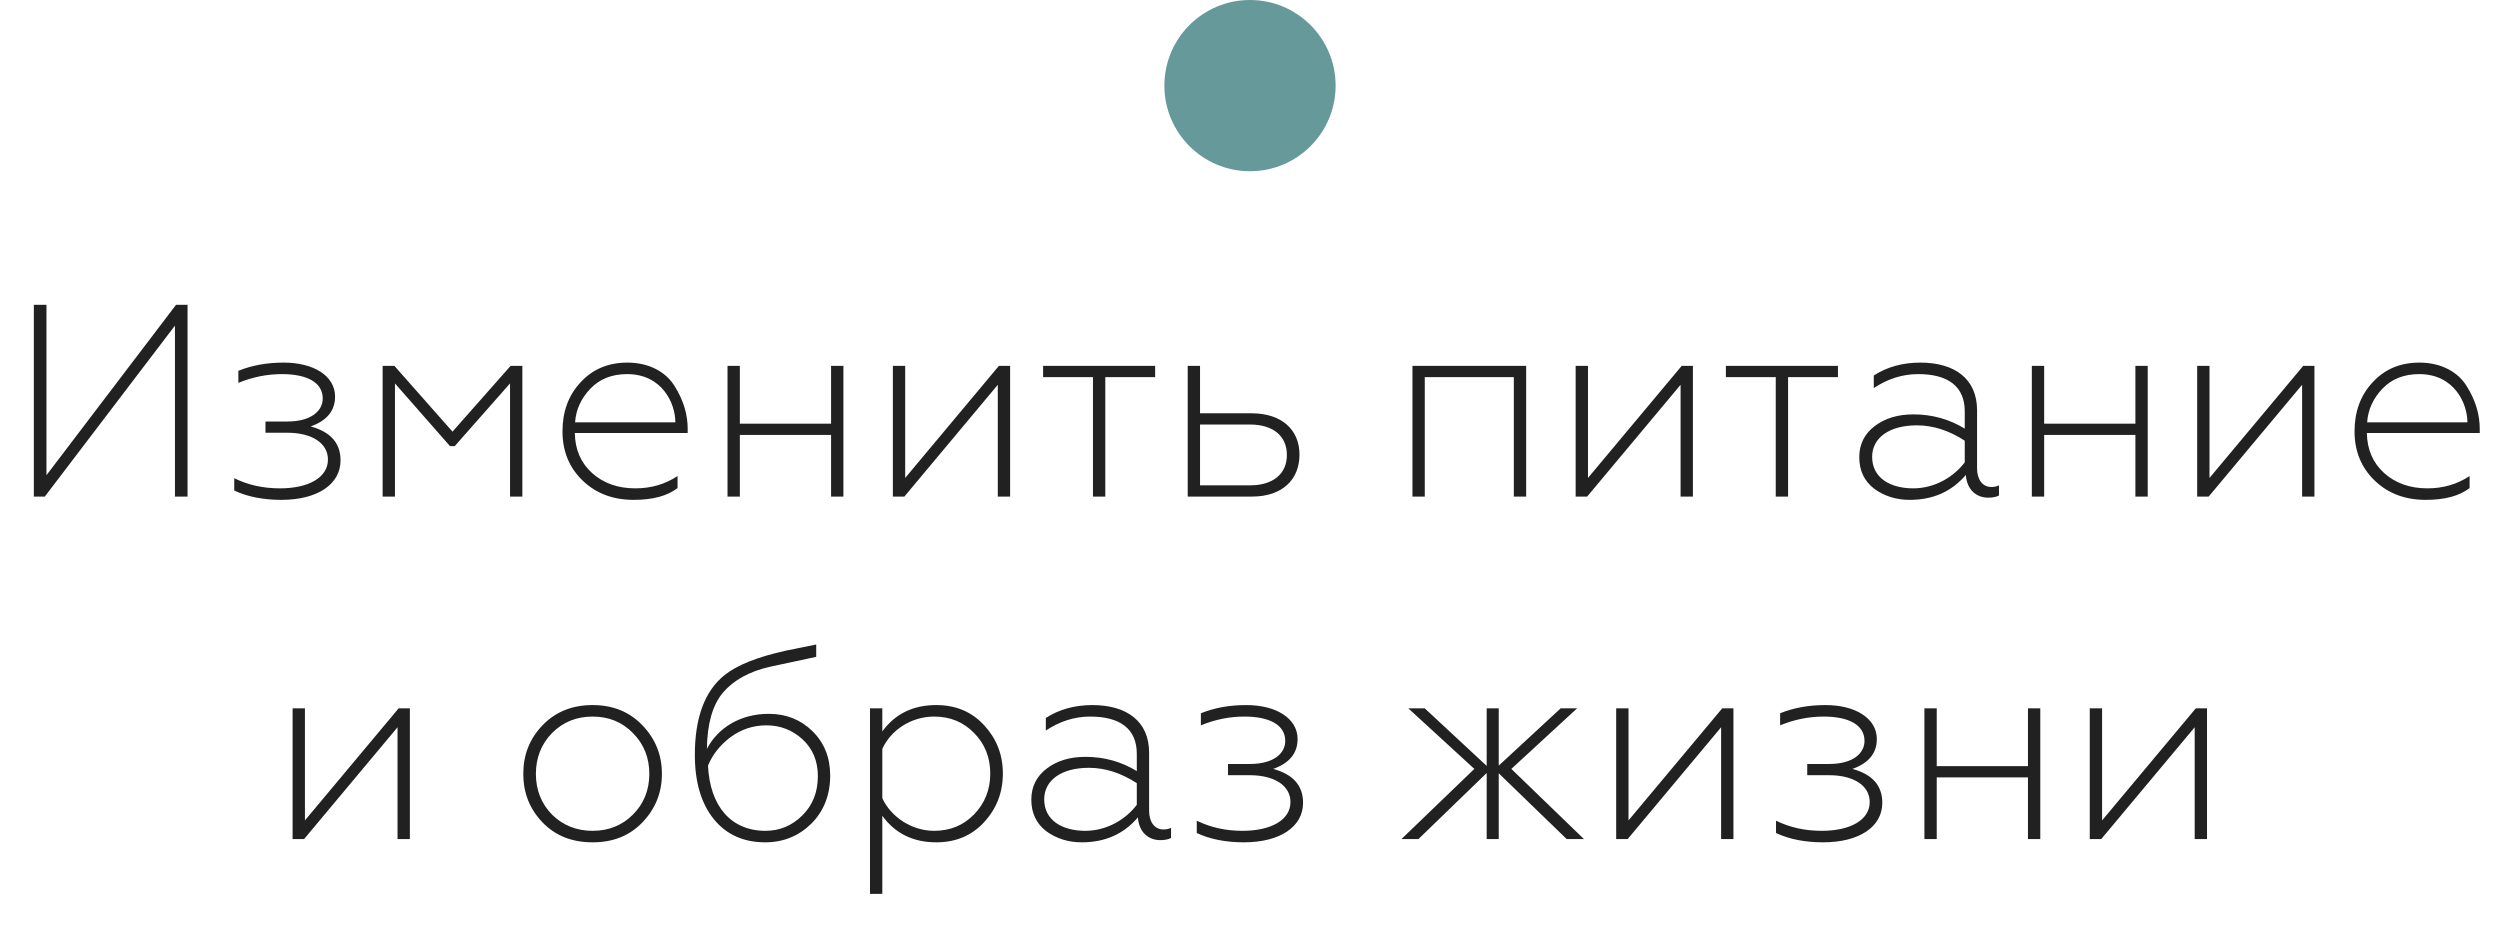 <?xml version="1.0" encoding="UTF-8"?> <svg xmlns="http://www.w3.org/2000/svg" width="146" height="55" viewBox="0 0 146 55" fill="none"> <path d="M2.617 29H1.977V17.8H2.713V27.752L10.281 17.8H10.953V29H10.217V19.016L2.617 29ZM16.432 29.192C15.392 29.192 14.464 29.016 13.68 28.648V27.928C14.496 28.328 15.376 28.52 16.352 28.52C18.032 28.52 19.152 27.88 19.152 26.84C19.152 25.864 18.192 25.272 16.784 25.272H15.504V24.616H16.784C18.176 24.616 18.848 23.992 18.848 23.272C18.848 22.328 17.92 21.848 16.464 21.848C15.584 21.848 14.736 22.024 13.92 22.36V21.656C14.704 21.336 15.584 21.176 16.576 21.176C18.304 21.176 19.568 21.944 19.568 23.16C19.568 23.992 19.088 24.568 18.144 24.904C19.312 25.224 19.888 25.88 19.888 26.888C19.888 28.28 18.544 29.192 16.432 29.192ZM23.066 29H22.346V21.368H23.034L26.426 25.208L29.818 21.368H30.506V29H29.786V22.392L26.554 26.056H26.282L23.066 22.392V29ZM37.009 29.192C35.809 29.192 34.817 28.824 34.033 28.072C33.249 27.32 32.849 26.36 32.849 25.192C32.849 24.04 33.201 23.08 33.905 22.328C34.609 21.56 35.521 21.176 36.641 21.176C37.921 21.176 38.913 21.736 39.409 22.568C39.921 23.384 40.161 24.216 40.161 25.048V25.288H33.569C33.585 26.248 33.921 27.032 34.577 27.624C35.233 28.216 36.081 28.52 37.105 28.52C38.017 28.52 38.849 28.28 39.569 27.8V28.504C38.961 28.968 38.113 29.192 37.009 29.192ZM33.585 24.664H39.441C39.441 23.56 38.673 21.848 36.625 21.848C35.729 21.848 35.009 22.136 34.465 22.712C33.937 23.272 33.633 23.928 33.585 24.664ZM43.207 29H42.487V21.368H43.207V24.744H48.535V21.368H49.255V29H48.535V25.4H43.207V29ZM52.815 29H52.143V21.368H52.863V27.912L58.335 21.368H58.991V29H58.271V22.472L52.815 29ZM64.549 29H63.829V22.024H60.917V21.368H67.461V22.024H64.549V29ZM73.122 29H69.362V21.368H70.082V24.136H73.09C74.834 24.136 75.89 25.08 75.89 26.552C75.89 28.024 74.866 29 73.122 29ZM70.082 24.792V28.344H72.994C74.354 28.344 75.154 27.672 75.154 26.568C75.154 25.464 74.354 24.792 72.994 24.792H70.082ZM83.207 29H82.487V21.368H89.127V29H88.407V22.024H83.207V29ZM92.69 29H92.018V21.368H92.738V27.912L98.21 21.368H98.866V29H98.146V22.472L92.69 29ZM104.424 29H103.704V22.024H100.792V21.368H107.336V22.024H104.424V29ZM111.733 28.52C113.013 28.52 114.117 27.832 114.741 27V25.736C113.829 25.144 112.901 24.84 111.941 24.84C110.325 24.84 109.333 25.576 109.333 26.68C109.333 27.912 110.389 28.52 111.733 28.52ZM111.525 29.192C110.725 29.192 110.037 28.968 109.445 28.536C108.869 28.088 108.581 27.48 108.581 26.696C108.581 25.944 108.885 25.336 109.477 24.888C110.085 24.424 110.837 24.2 111.749 24.2C112.821 24.2 113.829 24.472 114.741 25.032V24.024C114.741 22.552 113.749 21.848 112.021 21.848C111.109 21.848 110.245 22.12 109.429 22.664V21.928C110.197 21.432 111.109 21.176 112.149 21.176C114.133 21.176 115.461 22.104 115.461 23.96V27.352C115.461 28.008 115.781 28.44 116.293 28.44C116.469 28.44 116.613 28.408 116.741 28.344V28.936C116.597 29.016 116.389 29.064 116.117 29.064C115.429 29.064 114.869 28.616 114.805 27.736C113.973 28.712 112.885 29.192 111.525 29.192ZM119.379 29H118.659V21.368H119.379V24.744H124.707V21.368H125.427V29H124.707V25.4H119.379V29ZM128.987 29H128.315V21.368H129.035V27.912L134.507 21.368H135.163V29H134.443V22.472L128.987 29ZM141.665 29.192C140.465 29.192 139.473 28.824 138.689 28.072C137.905 27.32 137.505 26.36 137.505 25.192C137.505 24.04 137.857 23.08 138.561 22.328C139.265 21.56 140.177 21.176 141.297 21.176C142.577 21.176 143.569 21.736 144.065 22.568C144.577 23.384 144.817 24.216 144.817 25.048V25.288H138.225C138.241 26.248 138.577 27.032 139.233 27.624C139.889 28.216 140.737 28.52 141.761 28.52C142.673 28.52 143.505 28.28 144.225 27.8V28.504C143.617 28.968 142.769 29.192 141.665 29.192ZM138.241 24.664H144.097C144.097 23.56 143.329 21.848 141.281 21.848C140.385 21.848 139.665 22.136 139.121 22.712C138.593 23.272 138.289 23.928 138.241 24.664ZM17.76 49H17.088V41.368H17.808V47.912L23.28 41.368H23.936V49H23.216V42.472L17.76 49ZM32.24 47.576C32.88 48.2 33.664 48.52 34.608 48.52C35.552 48.52 36.336 48.2 36.96 47.576C37.6 46.936 37.92 46.136 37.92 45.192C37.92 44.248 37.6 43.448 36.96 42.808C36.336 42.168 35.552 41.848 34.608 41.848C33.664 41.848 32.88 42.168 32.24 42.808C31.616 43.448 31.296 44.248 31.296 45.192C31.296 46.136 31.616 46.936 32.24 47.576ZM37.52 48.024C36.768 48.808 35.808 49.192 34.608 49.192C33.408 49.192 32.432 48.808 31.68 48.024C30.928 47.24 30.56 46.296 30.56 45.192C30.56 44.088 30.928 43.144 31.68 42.36C32.432 41.576 33.408 41.176 34.608 41.176C35.808 41.176 36.768 41.576 37.52 42.36C38.272 43.144 38.656 44.088 38.656 45.192C38.656 46.296 38.272 47.24 37.52 48.024ZM44.691 49.192C43.427 49.192 42.419 48.744 41.683 47.832C40.947 46.92 40.579 45.672 40.579 44.088C40.579 41.912 41.155 40.36 42.307 39.432C43.043 38.84 44.243 38.36 45.923 37.992L47.667 37.64V38.36L44.979 38.936C43.763 39.208 42.851 39.72 42.227 40.44C41.619 41.16 41.299 42.264 41.283 43.736C41.923 42.504 43.235 41.688 44.899 41.688C45.907 41.688 46.755 42.024 47.443 42.696C48.131 43.368 48.483 44.232 48.483 45.288C48.483 46.424 48.115 47.368 47.379 48.104C46.643 48.824 45.747 49.192 44.691 49.192ZM44.707 48.52C45.539 48.52 46.259 48.216 46.851 47.624C47.459 47.032 47.763 46.264 47.763 45.32C47.763 44.44 47.459 43.72 46.867 43.176C46.275 42.632 45.571 42.36 44.755 42.36C43.971 42.36 43.267 42.6 42.643 43.064C42.035 43.528 41.603 44.088 41.347 44.712C41.459 47.064 42.675 48.52 44.707 48.52ZM54.679 41.176C55.831 41.176 56.759 41.576 57.479 42.36C58.199 43.144 58.567 44.072 58.567 45.176C58.567 46.28 58.199 47.224 57.479 48.008C56.759 48.792 55.831 49.192 54.679 49.192C53.335 49.192 52.279 48.68 51.527 47.64V52.2H50.807V41.368H51.527V42.712C52.279 41.688 53.319 41.176 54.679 41.176ZM54.551 41.848C53.223 41.848 52.023 42.632 51.527 43.736V46.616C52.039 47.72 53.255 48.52 54.551 48.52C55.495 48.52 56.263 48.2 56.887 47.56C57.511 46.92 57.831 46.12 57.831 45.176C57.831 44.232 57.511 43.432 56.887 42.808C56.263 42.168 55.495 41.848 54.551 41.848ZM63.381 48.52C64.661 48.52 65.765 47.832 66.389 47V45.736C65.477 45.144 64.549 44.84 63.589 44.84C61.973 44.84 60.981 45.576 60.981 46.68C60.981 47.912 62.037 48.52 63.381 48.52ZM63.173 49.192C62.373 49.192 61.685 48.968 61.093 48.536C60.517 48.088 60.229 47.48 60.229 46.696C60.229 45.944 60.533 45.336 61.125 44.888C61.733 44.424 62.485 44.2 63.397 44.2C64.469 44.2 65.477 44.472 66.389 45.032V44.024C66.389 42.552 65.397 41.848 63.669 41.848C62.757 41.848 61.893 42.12 61.077 42.664V41.928C61.845 41.432 62.757 41.176 63.797 41.176C65.781 41.176 67.109 42.104 67.109 43.96V47.352C67.109 48.008 67.429 48.44 67.941 48.44C68.117 48.44 68.261 48.408 68.389 48.344V48.936C68.245 49.016 68.037 49.064 67.765 49.064C67.077 49.064 66.517 48.616 66.453 47.736C65.621 48.712 64.533 49.192 63.173 49.192ZM72.643 49.192C71.603 49.192 70.675 49.016 69.891 48.648V47.928C70.707 48.328 71.587 48.52 72.563 48.52C74.243 48.52 75.363 47.88 75.363 46.84C75.363 45.864 74.403 45.272 72.995 45.272H71.715V44.616H72.995C74.387 44.616 75.059 43.992 75.059 43.272C75.059 42.328 74.131 41.848 72.675 41.848C71.795 41.848 70.947 42.024 70.131 42.36V41.656C70.915 41.336 71.795 41.176 72.787 41.176C74.515 41.176 75.779 41.944 75.779 43.16C75.779 43.992 75.299 44.568 74.355 44.904C75.523 45.224 76.099 45.88 76.099 46.888C76.099 48.28 74.755 49.192 72.643 49.192ZM82.838 49H81.846L86.102 44.904L82.246 41.368H83.206L86.822 44.728V41.368H87.526V44.712L91.142 41.368H92.102L88.262 44.904L92.502 49H91.494L87.526 45.16V49H86.822V45.144L82.838 49ZM95.057 49H94.385V41.368H95.105V47.912L100.577 41.368H101.233V49H100.513V42.472L95.057 49ZM106.471 49.192C105.431 49.192 104.503 49.016 103.719 48.648V47.928C104.535 48.328 105.415 48.52 106.391 48.52C108.071 48.52 109.191 47.88 109.191 46.84C109.191 45.864 108.231 45.272 106.823 45.272H105.543V44.616H106.823C108.215 44.616 108.887 43.992 108.887 43.272C108.887 42.328 107.959 41.848 106.503 41.848C105.623 41.848 104.775 42.024 103.959 42.36V41.656C104.743 41.336 105.623 41.176 106.615 41.176C108.343 41.176 109.607 41.944 109.607 43.16C109.607 43.992 109.127 44.568 108.183 44.904C109.351 45.224 109.927 45.88 109.927 46.888C109.927 48.28 108.583 49.192 106.471 49.192ZM113.105 49H112.385V41.368H113.105V44.744H118.433V41.368H119.153V49H118.433V45.4H113.105V49ZM122.714 49H122.042V41.368H122.762V47.912L128.234 41.368H128.89V49H128.17V42.472L122.714 49Z" fill="#212121"></path> <circle cx="73" cy="5" r="5" fill="#669999"></circle> </svg> 